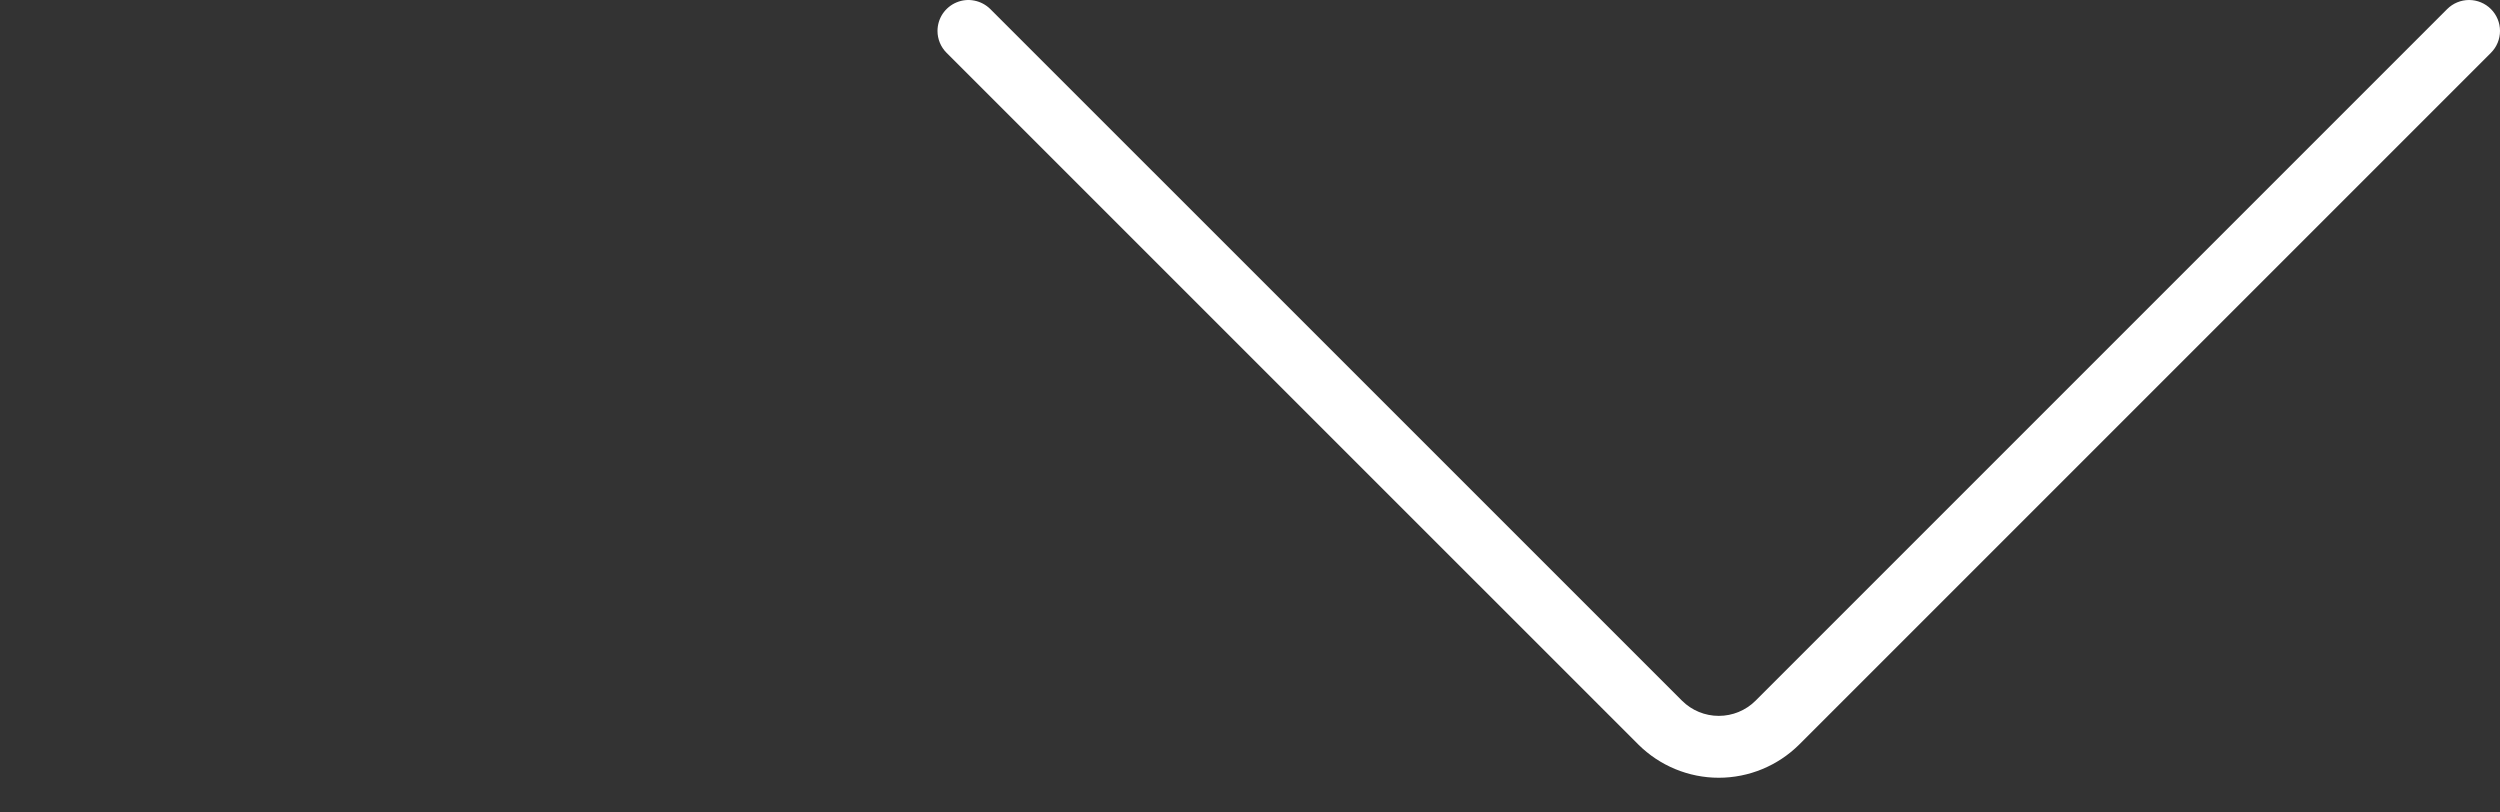 <?xml version="1.0" encoding="utf-8"?>
<svg xmlns="http://www.w3.org/2000/svg" fill="none" height="100%" overflow="visible" preserveAspectRatio="none" style="display: block;" viewBox="0 0 40 13" width="100%">
<rect x="0" y="0" width="40" height="13" fill="#333333" stroke="none"/>
<g id="Frame 65">
<path d="M15 0.495C15 0.397 15.029 0.301 15.083 0.22C15.138 0.139 15.215 0.075 15.305 0.038C15.396 0 15.495 -0.01 15.591 0.01C15.687 0.029 15.775 0.076 15.845 0.145L26.913 11.212C27.069 11.367 27.28 11.454 27.5 11.454C27.721 11.454 27.932 11.367 28.088 11.212L39.155 0.145C39.248 0.052 39.374 0 39.505 0C39.636 0 39.762 0.052 39.855 0.145C39.948 0.238 40 0.364 40 0.495C40 0.626 39.948 0.752 39.855 0.845L28.788 11.912C28.446 12.252 27.983 12.444 27.5 12.444C27.018 12.444 26.555 12.252 26.213 11.912L15.145 0.845C15.052 0.752 15 0.626 15 0.495Z" fill="white" id="Path 57"/>
</g>
</svg>